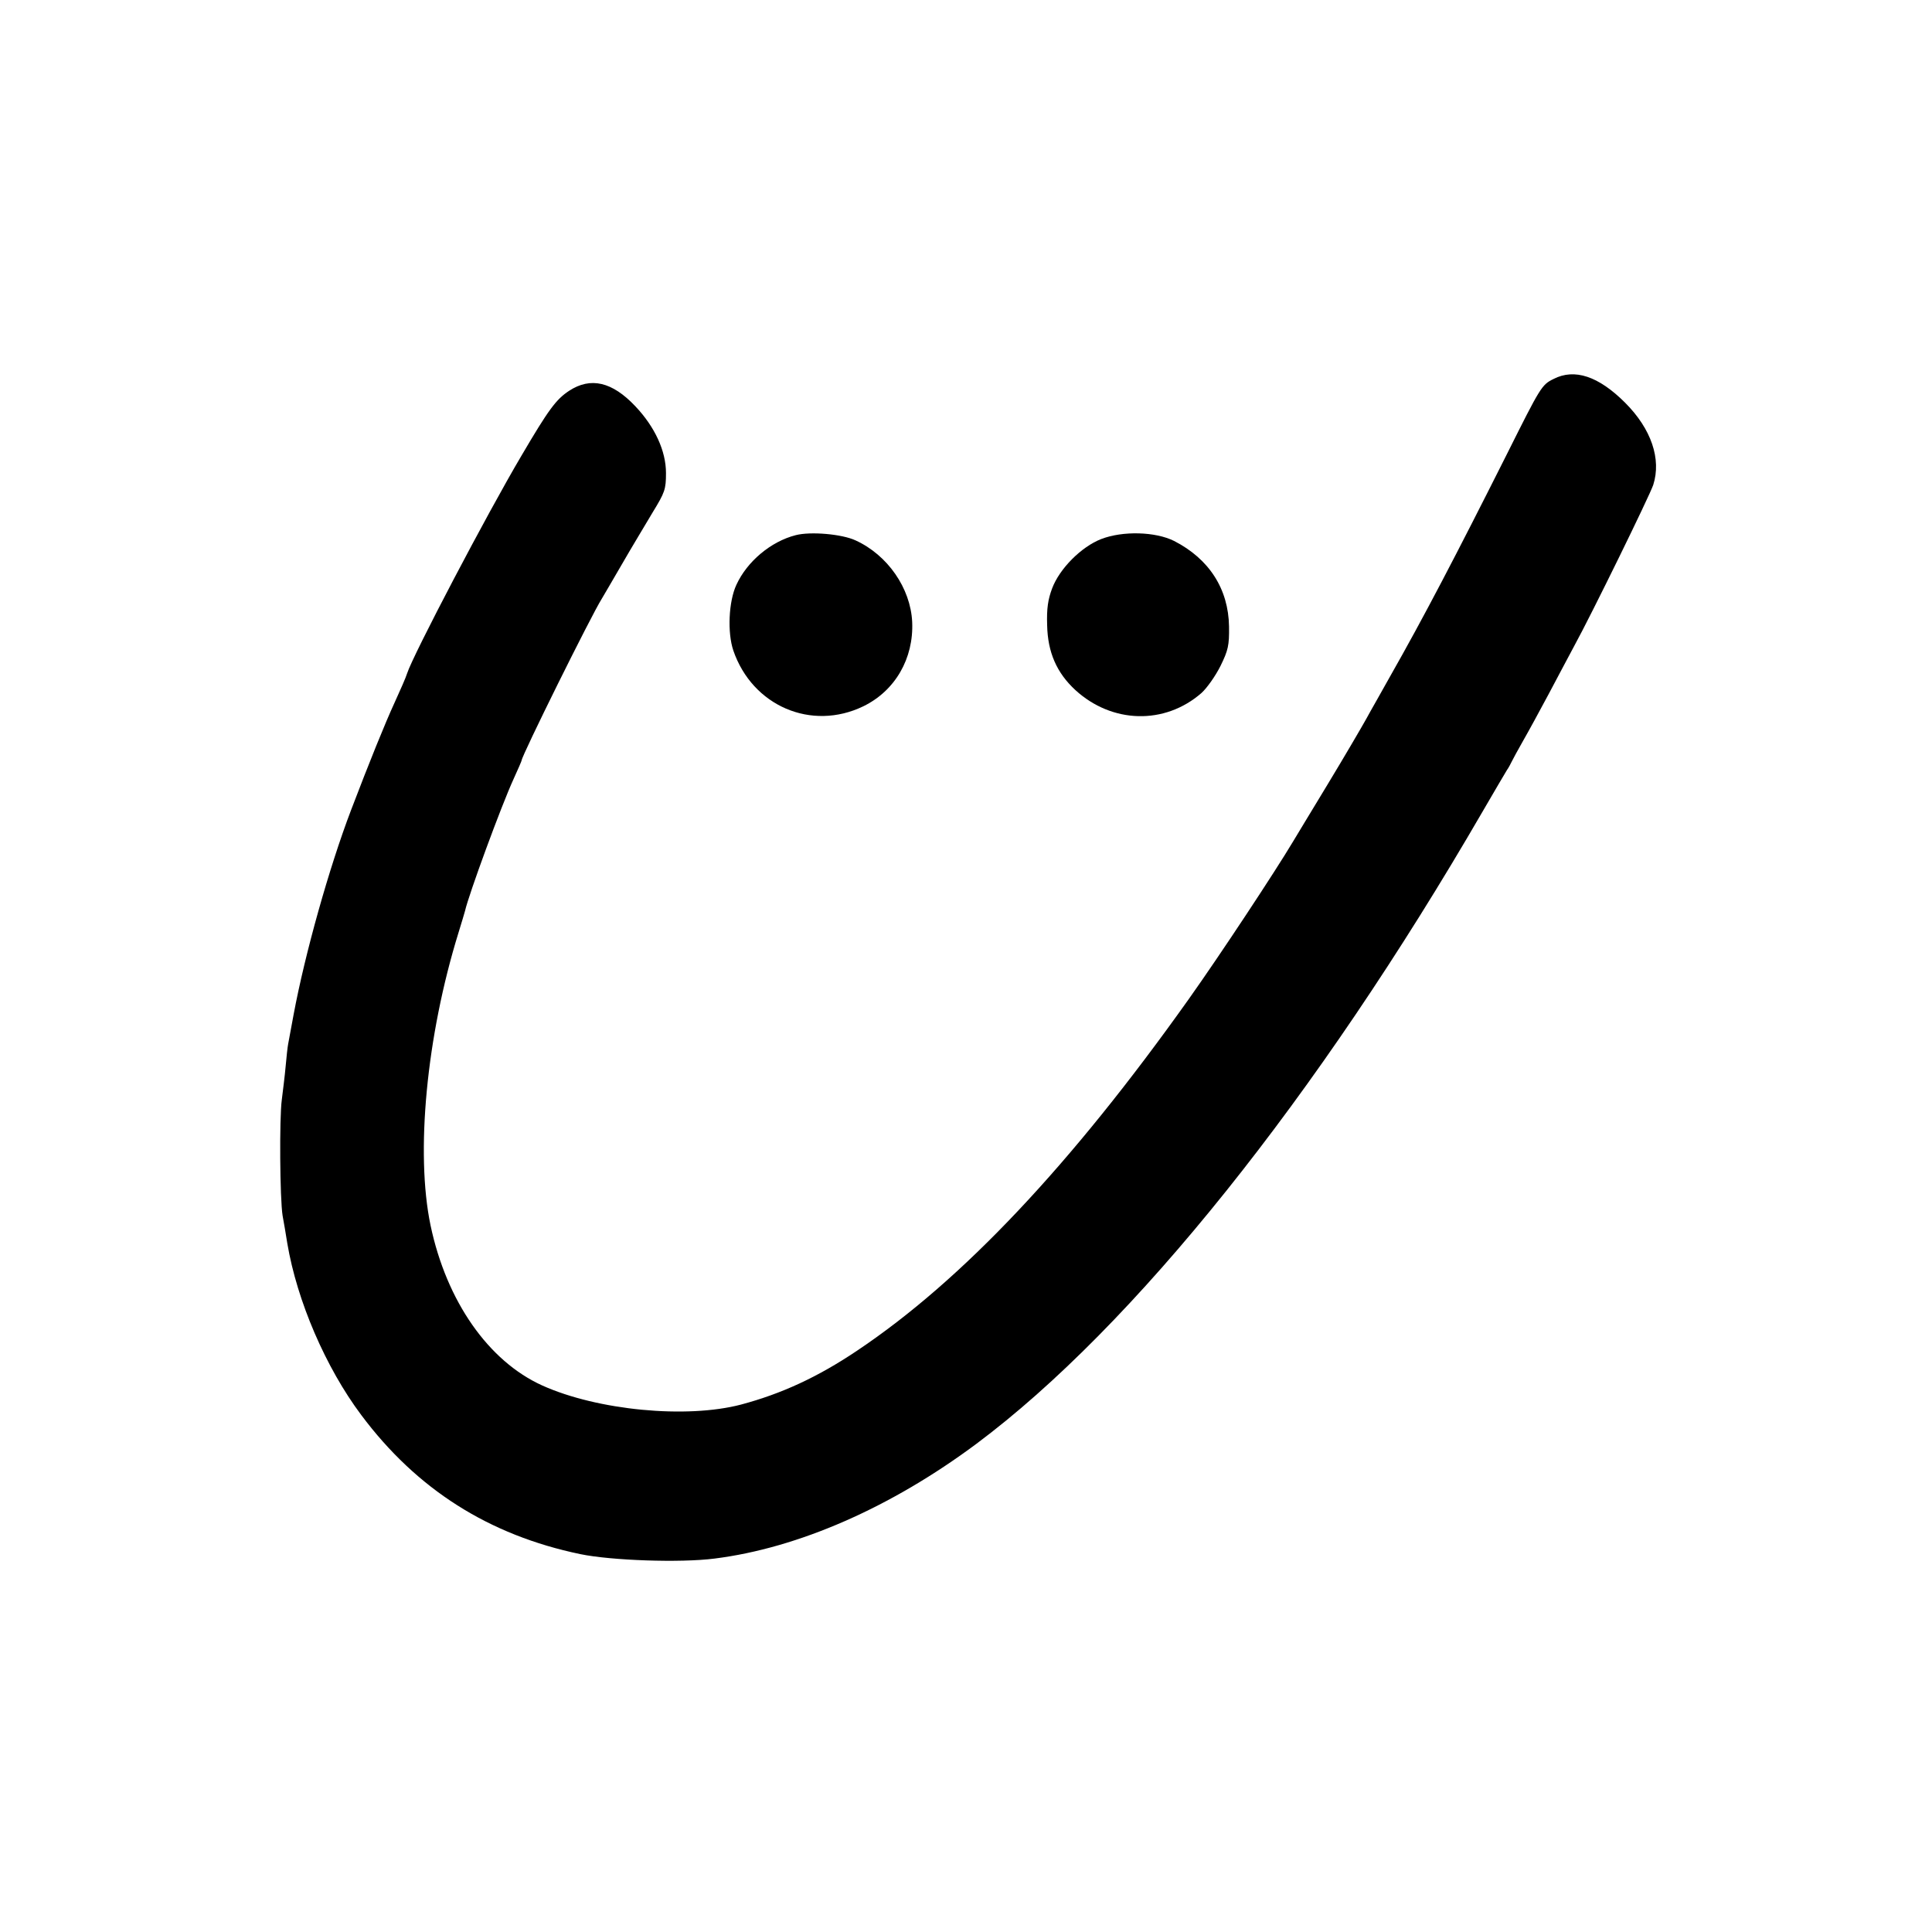 <?xml version="1.0" standalone="no"?>
<!DOCTYPE svg PUBLIC "-//W3C//DTD SVG 20010904//EN"
 "http://www.w3.org/TR/2001/REC-SVG-20010904/DTD/svg10.dtd">
<svg version="1.0" xmlns="http://www.w3.org/2000/svg"
 width="700pt" height="700pt" viewBox="0 0 700 700"
 preserveAspectRatio="xMidYMid meet">
<g transform="translate(0,700) scale(0.1,-0.1)"
fill="#000000" stroke="none">
<path d="M5629 5627 c-43 -21 -47 -28 -169 -272 -186 -370 -303 -594 -423
-805 -32 -58 -72 -127 -87 -155 -15 -27 -78 -135 -141 -239 -63 -103 -118
-196 -124 -205 -65 -109 -265 -412 -378 -571 -427 -601 -821 -1019 -1202
-1274 -143 -96 -274 -156 -420 -195 -198 -52 -520 -21 -720 69 -195 88 -347
305 -405 580 -55 263 -15 685 101 1060 11 36 22 72 24 80 13 58 131 380 176
478 16 35 29 65 29 67 0 16 251 523 290 585 5 8 38 65 73 125 35 61 86 145
112 189 44 72 48 83 48 142 0 80 -40 167 -111 242 -84 89 -162 107 -240 56
-47 -31 -74 -67 -172 -234 -125 -211 -394 -724 -415 -790 -4 -14 -25 -61 -45
-105 -35 -76 -92 -217 -158 -390 -80 -210 -167 -521 -208 -740 -9 -49 -18 -98
-20 -108 -2 -10 -6 -46 -9 -80 -3 -35 -10 -89 -14 -122 -9 -66 -7 -359 3 -420
4 -22 12 -67 17 -100 35 -208 139 -450 268 -622 201 -269 462 -435 794 -504
111 -23 362 -32 486 -16 303 38 639 185 949 416 568 424 1233 1254 1834 2291
43 74 83 142 88 150 6 8 13 22 17 30 4 8 22 42 41 75 19 33 61 110 93 170 32
61 74 139 93 175 63 115 273 544 286 583 30 94 -7 203 -102 298 -96 96 -183
125 -259 86z"/>
<path d="M2883 5061 c-90 -23 -176 -95 -215 -180 -28 -60 -33 -173 -11 -238
69 -201 283 -293 471 -202 115 56 183 173 177 306 -6 122 -89 242 -205 295
-49 23 -163 33 -217 19z"/>
<path d="M3990 5047 c-72 -28 -151 -107 -178 -179 -15 -40 -20 -73 -18 -133 2
-99 35 -173 102 -235 133 -122 324 -127 457 -11 20 18 51 62 69 98 28 57 32
75 31 143 -2 136 -72 245 -199 310 -68 34 -186 37 -264 7z"/>
</g>
</svg>
